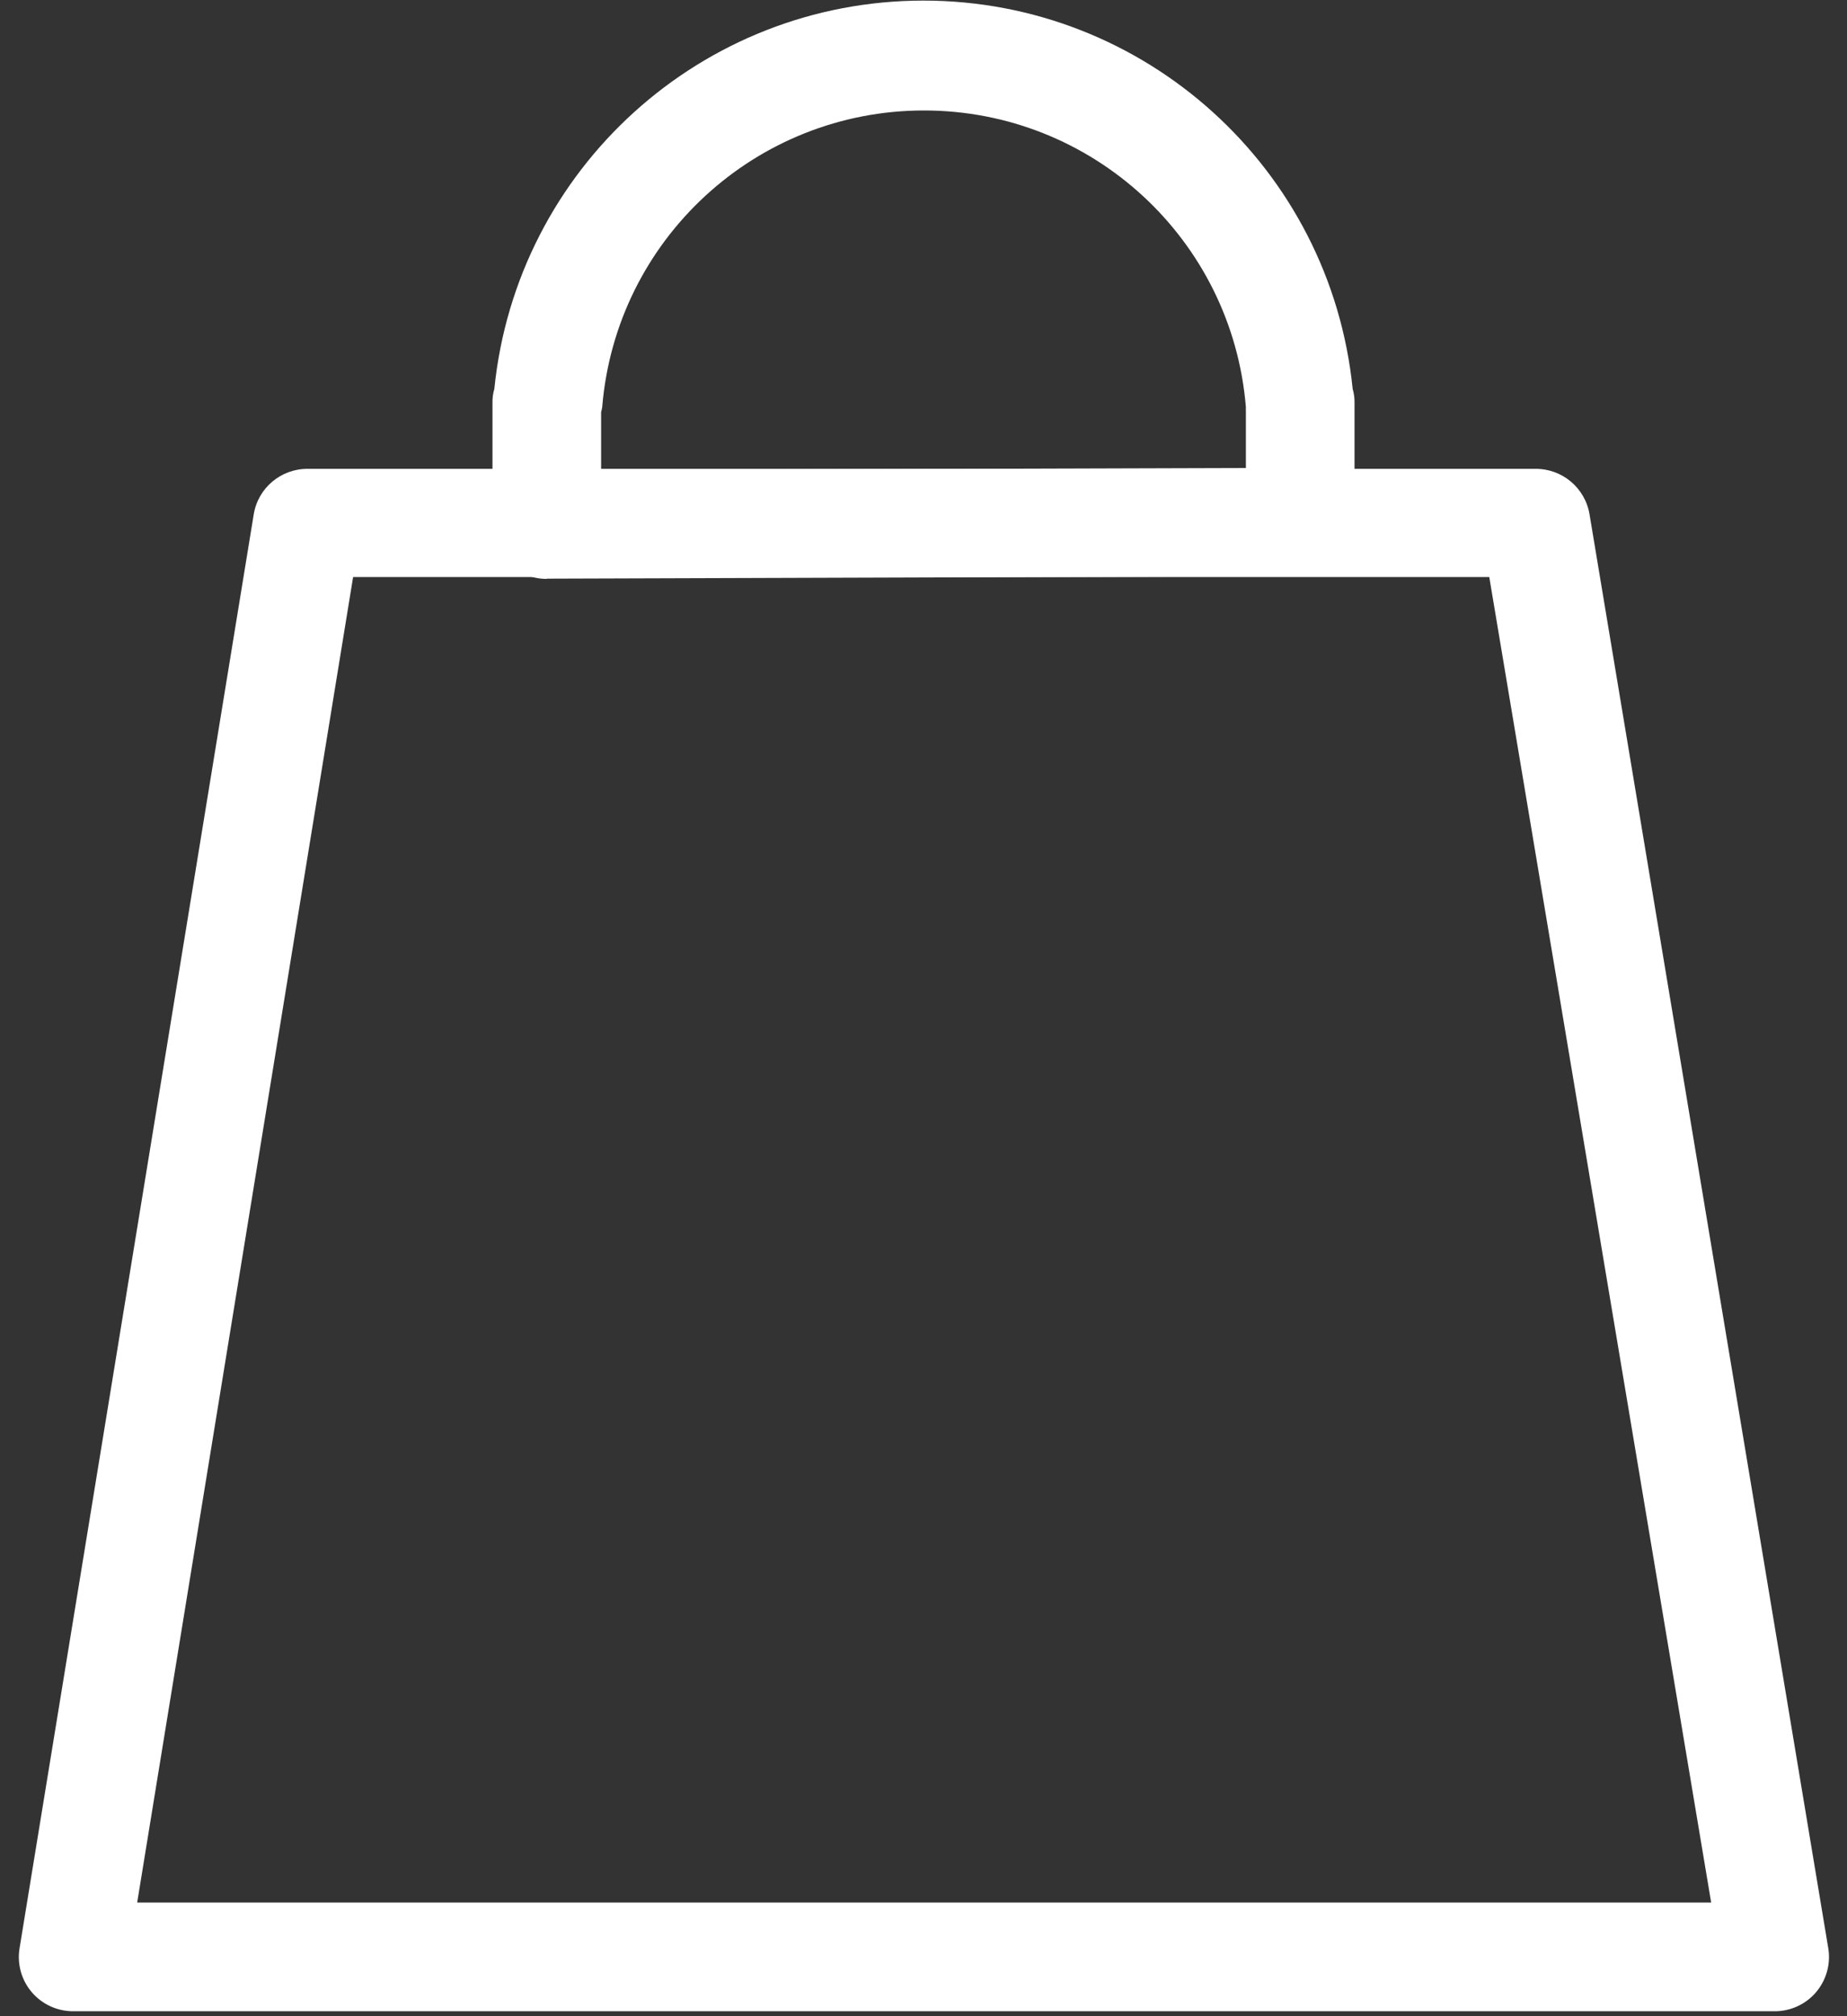 <?xml version="1.0" encoding="UTF-8"?>
<svg width="22px" height="24px" viewBox="0 0 22 24" version="1.1" xmlns="http://www.w3.org/2000/svg" xmlns:xlink="http://www.w3.org/1999/xlink">
    <rect x="0" y="0" width="22" height="24" fill="#333333" stroke="none"/>
    <title>Icons_Final_2_Shopping Bag_4pt</title>
    <g id="Symbols" stroke="none" stroke-width="1" fill="none" fill-rule="evenodd">
        <g id="Layout/Mobile_Navigation-MV-Icons" transform="translate(-129, -13)" fill="#FFFFFF" fill-rule="nonzero">
            <g id="Icons_Final_2_Shopping-Bag_4pt" transform="translate(129, 13)">
                <path d="M21.13,23.941 L0.87,23.941 C0.681,23.941 0.501,23.858 0.379,23.715 C0.255,23.57 0.202,23.378 0.233,23.191 L3.022,6.124 C3.073,5.808 3.348,5.577 3.669,5.581 L18.286,5.581 C18.605,5.577 18.88,5.806 18.933,6.121 L21.777,23.191 C21.808,23.378 21.754,23.57 21.631,23.715 C21.506,23.861 21.322,23.944 21.13,23.941 Z M1.634,22.647 L20.382,22.647 L17.739,6.869 L4.206,6.869 L1.634,22.647 Z" id="Shape"></path>
                <path d="M6.513,6.891 C6.155,6.891 5.866,6.601 5.866,6.244 L5.866,5.296 C5.866,5.244 5.866,5.196 5.866,5.147 C5.866,5.099 5.866,5.05 5.866,5.002 L5.866,4.795 C5.865,4.739 5.872,4.683 5.888,4.63 C6.153,2.005 8.362,0.007 11,0.007 C13.638,0.007 15.847,2.005 16.112,4.63 C16.127,4.682 16.135,4.737 16.134,4.791 L16.134,4.999 C16.134,5.047 16.134,5.096 16.134,5.144 C16.134,5.193 16.134,5.241 16.134,5.293 L16.134,6.212 C16.134,6.569 15.845,6.859 15.487,6.859 L6.513,6.888 L6.513,6.891 Z M7.16,4.905 L7.16,5.089 C7.16,5.109 7.16,5.128 7.16,5.147 C7.16,5.167 7.16,5.186 7.16,5.206 L7.16,5.293 L7.16,5.594 L14.84,5.571 L14.84,5.206 C14.84,5.186 14.84,5.167 14.84,5.147 C14.84,5.128 14.84,5.109 14.84,5.089 L14.84,4.905 C14.839,4.885 14.839,4.866 14.84,4.846 C14.676,2.851 13.009,1.315 11.006,1.315 C9.004,1.315 7.337,2.851 7.173,4.846 C7.17,4.866 7.166,4.886 7.16,4.905 Z" id="Shape"></path>
            </g>
        </g>
    </g>
</svg>